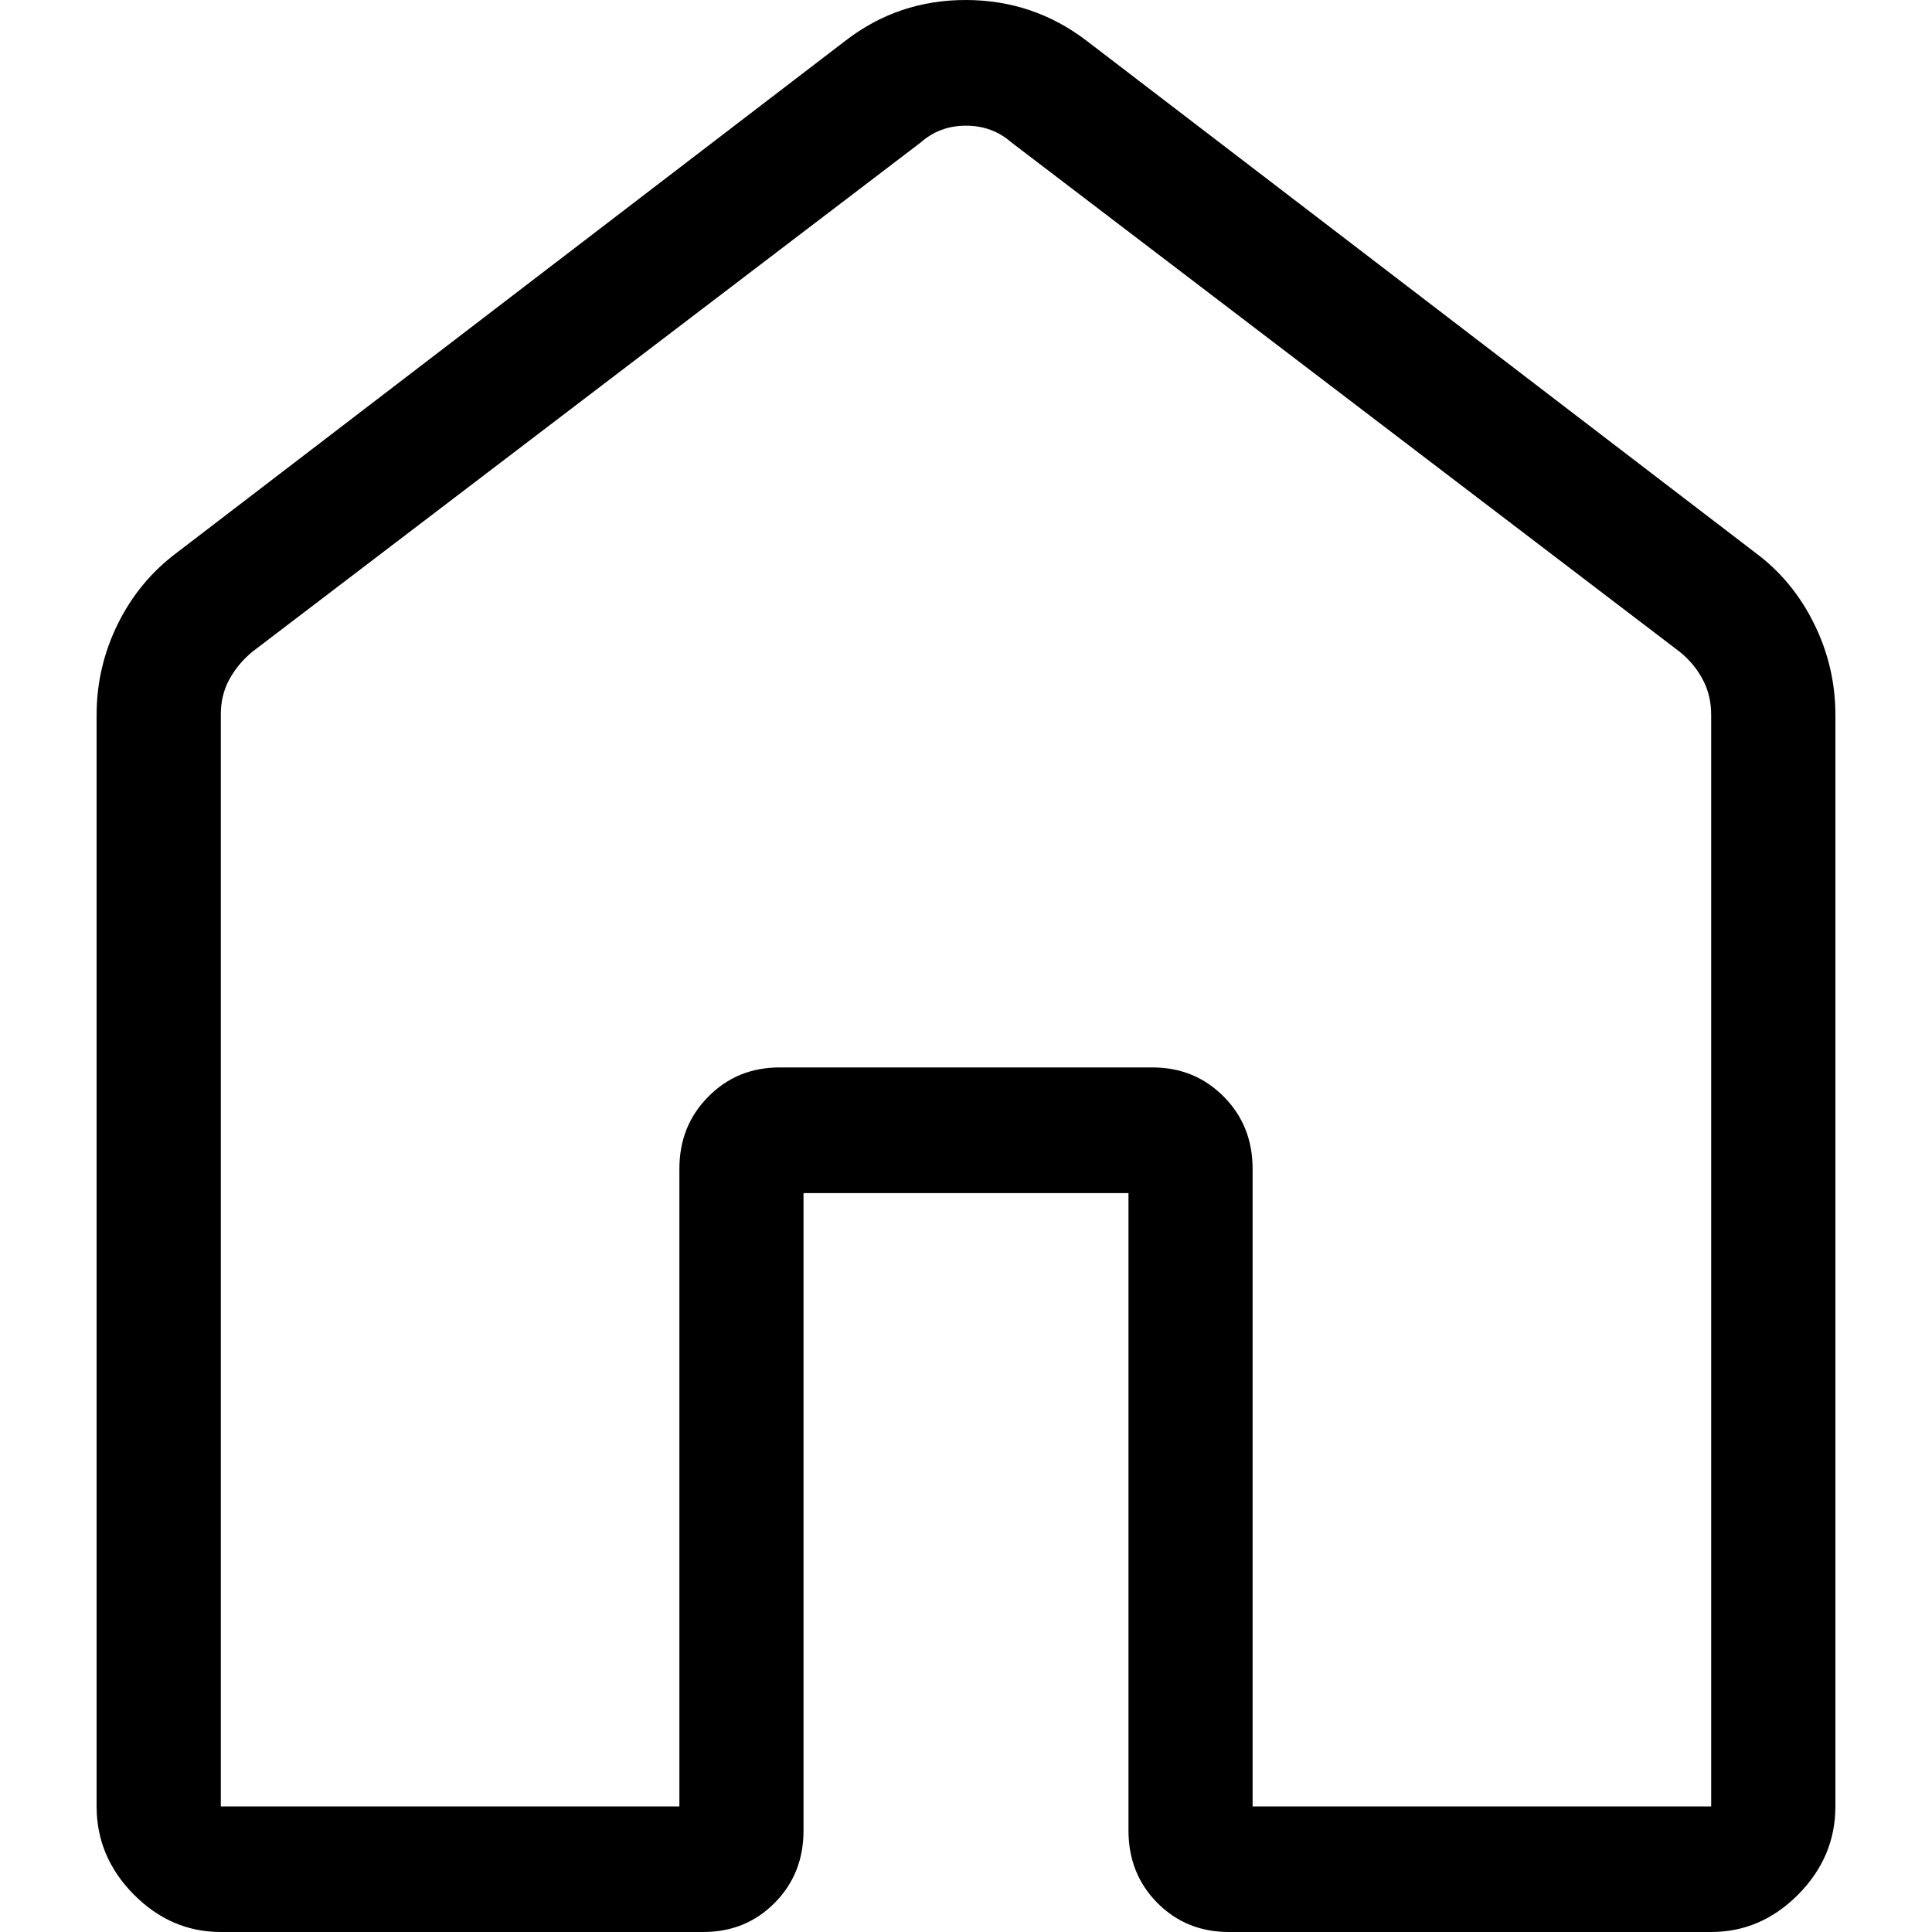 <?xml version="1.0" encoding="UTF-8"?> <svg xmlns="http://www.w3.org/2000/svg" width="20" height="20" viewBox="0 0 20 20" fill="none"><path d="M2.286 18.7H7.033V12.1C7.033 11.803 7.132 11.554 7.332 11.353C7.531 11.151 7.777 11.05 8.071 11.05H11.929C12.223 11.05 12.469 11.151 12.669 11.353C12.868 11.554 12.967 11.803 12.967 12.1V18.7H17.714V7.401C17.714 7.267 17.686 7.146 17.628 7.037C17.571 6.928 17.492 6.832 17.393 6.751L10.471 1.475C10.339 1.359 10.182 1.301 10 1.301C9.818 1.301 9.662 1.359 9.531 1.475L2.607 6.751C2.509 6.834 2.43 6.929 2.372 7.037C2.314 7.144 2.285 7.266 2.286 7.401V18.7ZM1 18.7V7.401C1 7.068 1.074 6.753 1.221 6.456C1.369 6.158 1.572 5.914 1.831 5.721L8.754 0.42C9.117 0.14 9.531 0 9.996 0C10.462 0 10.878 0.14 11.246 0.42L18.169 5.72C18.429 5.912 18.632 6.158 18.779 6.456C18.926 6.753 19 7.068 19 7.401V18.7C19 19.048 18.872 19.352 18.616 19.611C18.359 19.87 18.059 20 17.714 20H12.721C12.426 20 12.179 19.899 11.98 19.698C11.781 19.497 11.682 19.247 11.682 18.95V12.351H8.318V18.95C8.318 19.248 8.219 19.497 8.02 19.698C7.821 19.899 7.575 20 7.281 20H2.286C1.941 20 1.641 19.87 1.384 19.611C1.128 19.352 1 19.048 1 18.7Z" fill="black"></path></svg> 